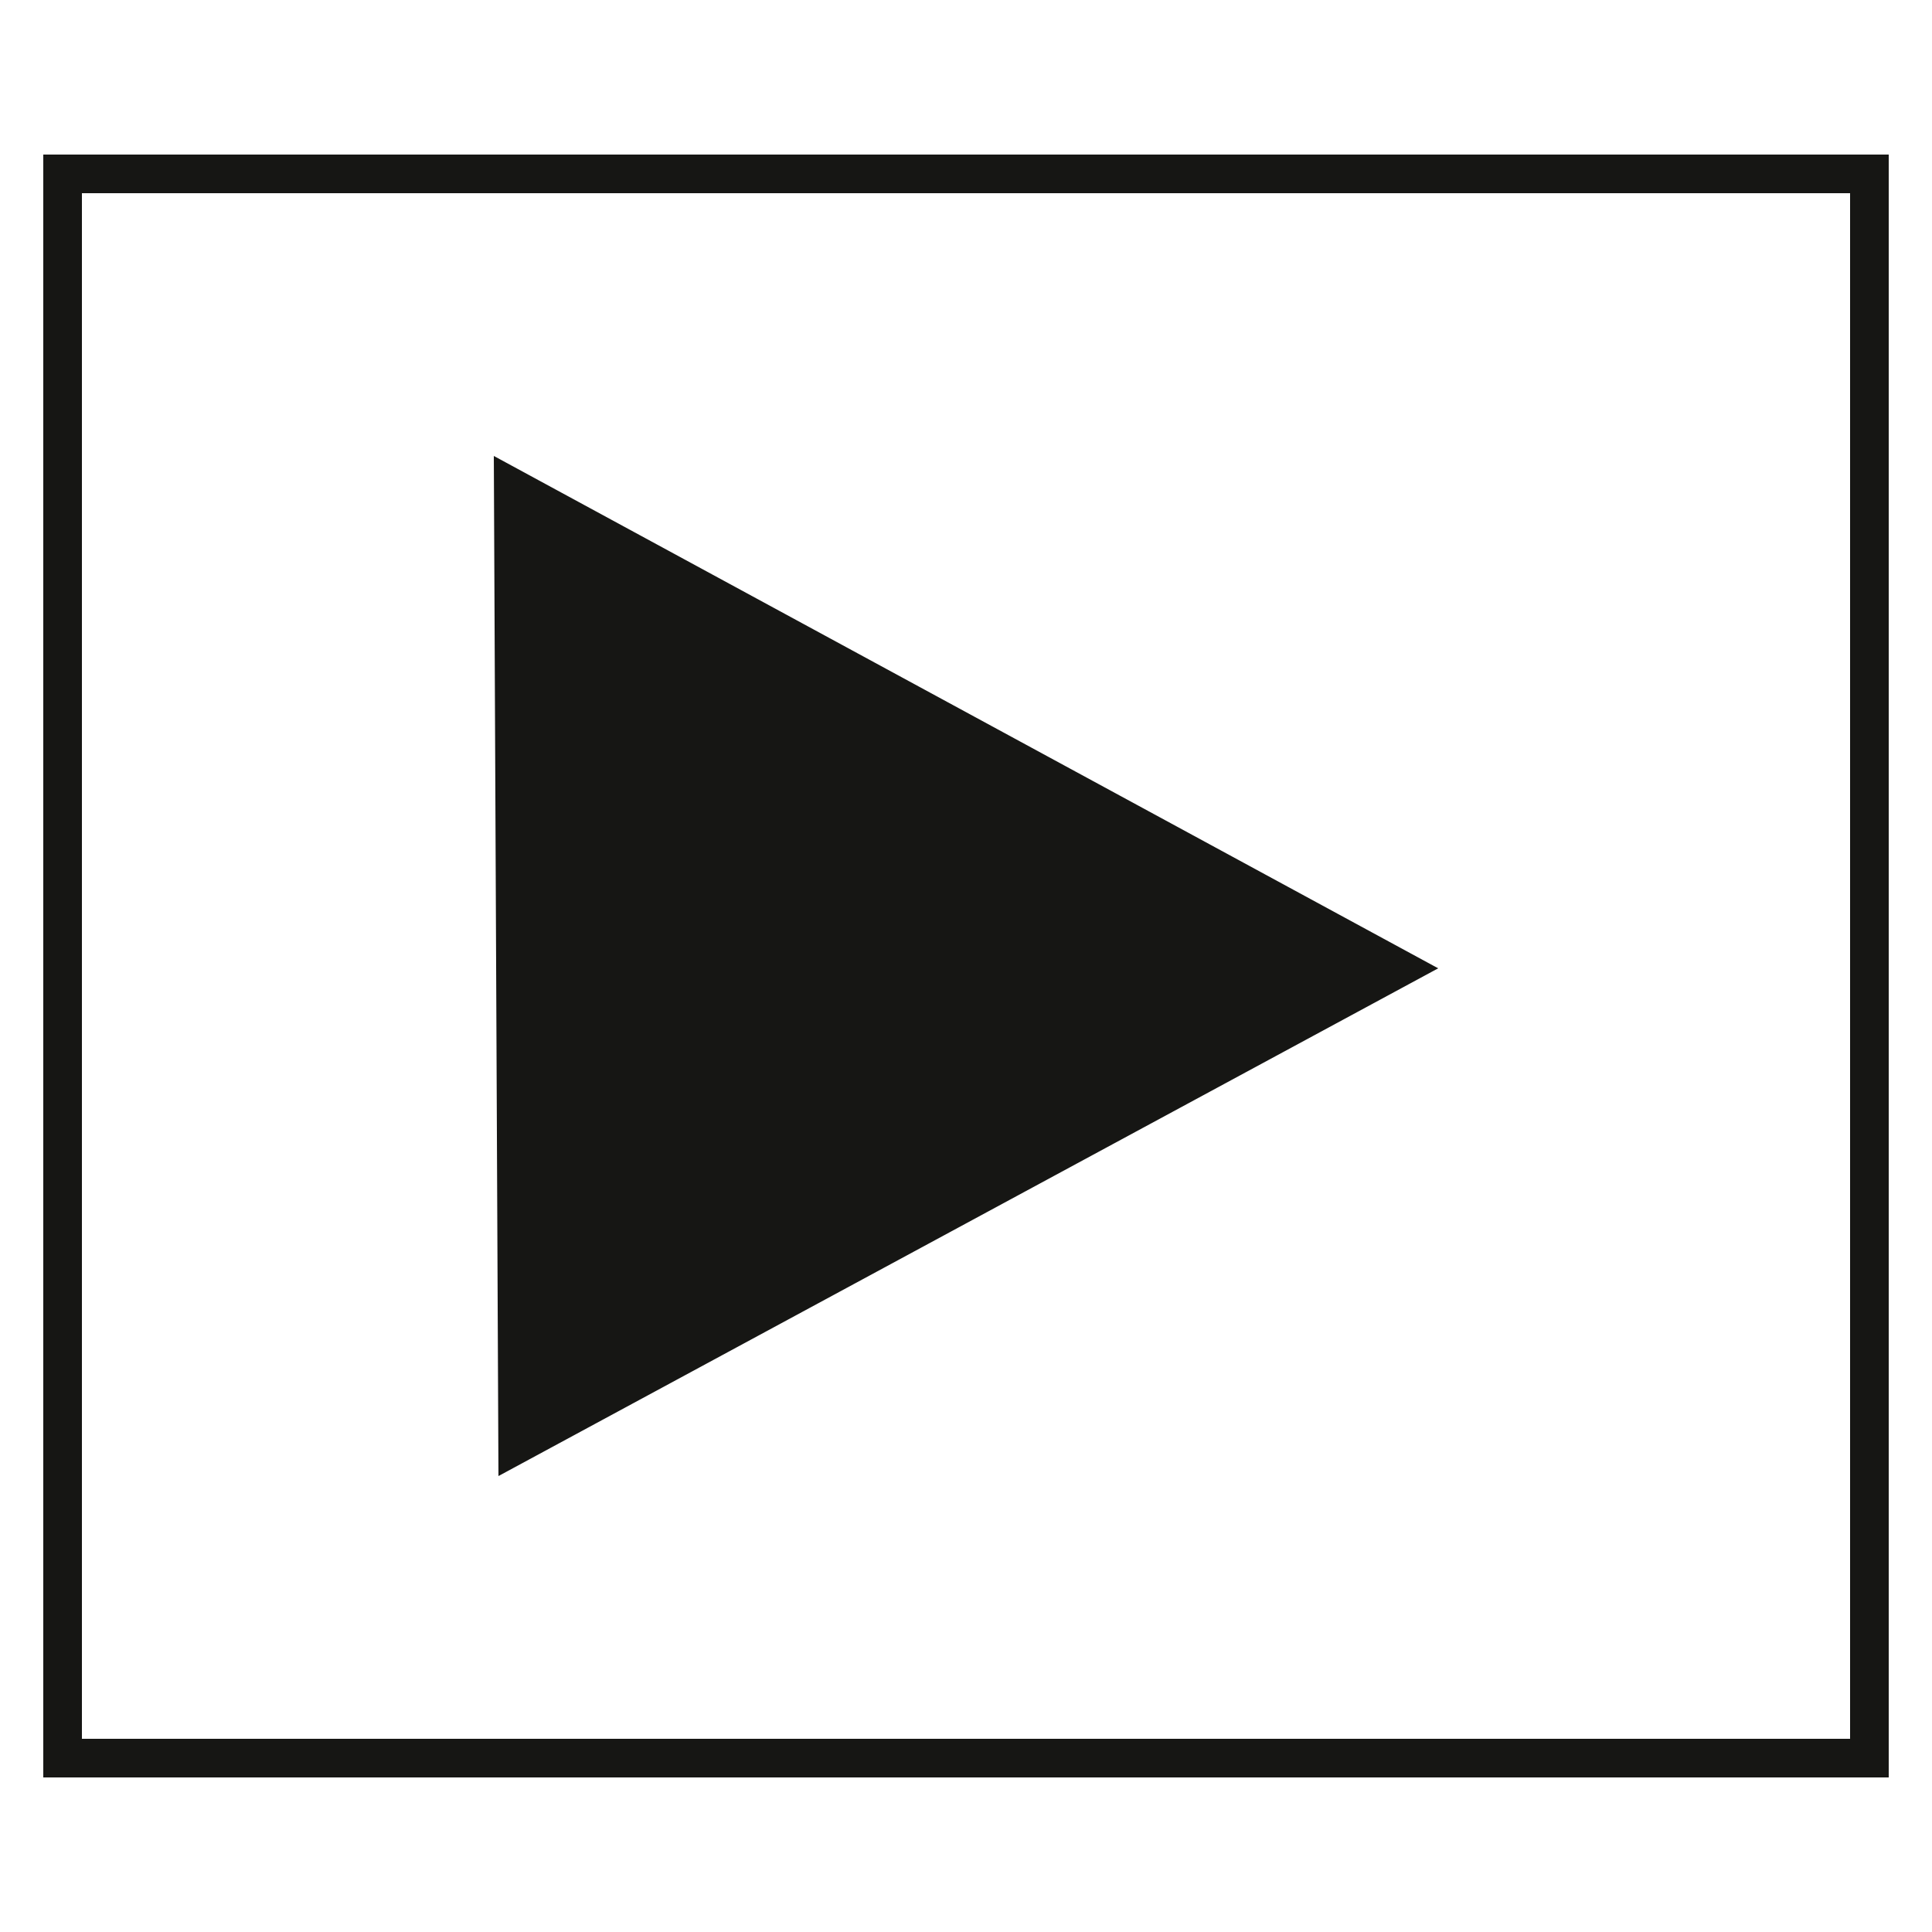 <svg id="Layer_3" data-name="Layer 3" xmlns="http://www.w3.org/2000/svg" viewBox="0 0 50 50"><defs><style>.cls-1{fill:none;stroke:#161614;stroke-miterlimit:10;}.cls-2{fill:#161614;}</style></defs><title>play-icon-border</title><rect class="cls-1" x="1.62" y="4.5" width="46.76" height="41"/><polyline class="cls-2" points="12.9 38.2 12.78 11.8 37.22 25.06"/></svg>